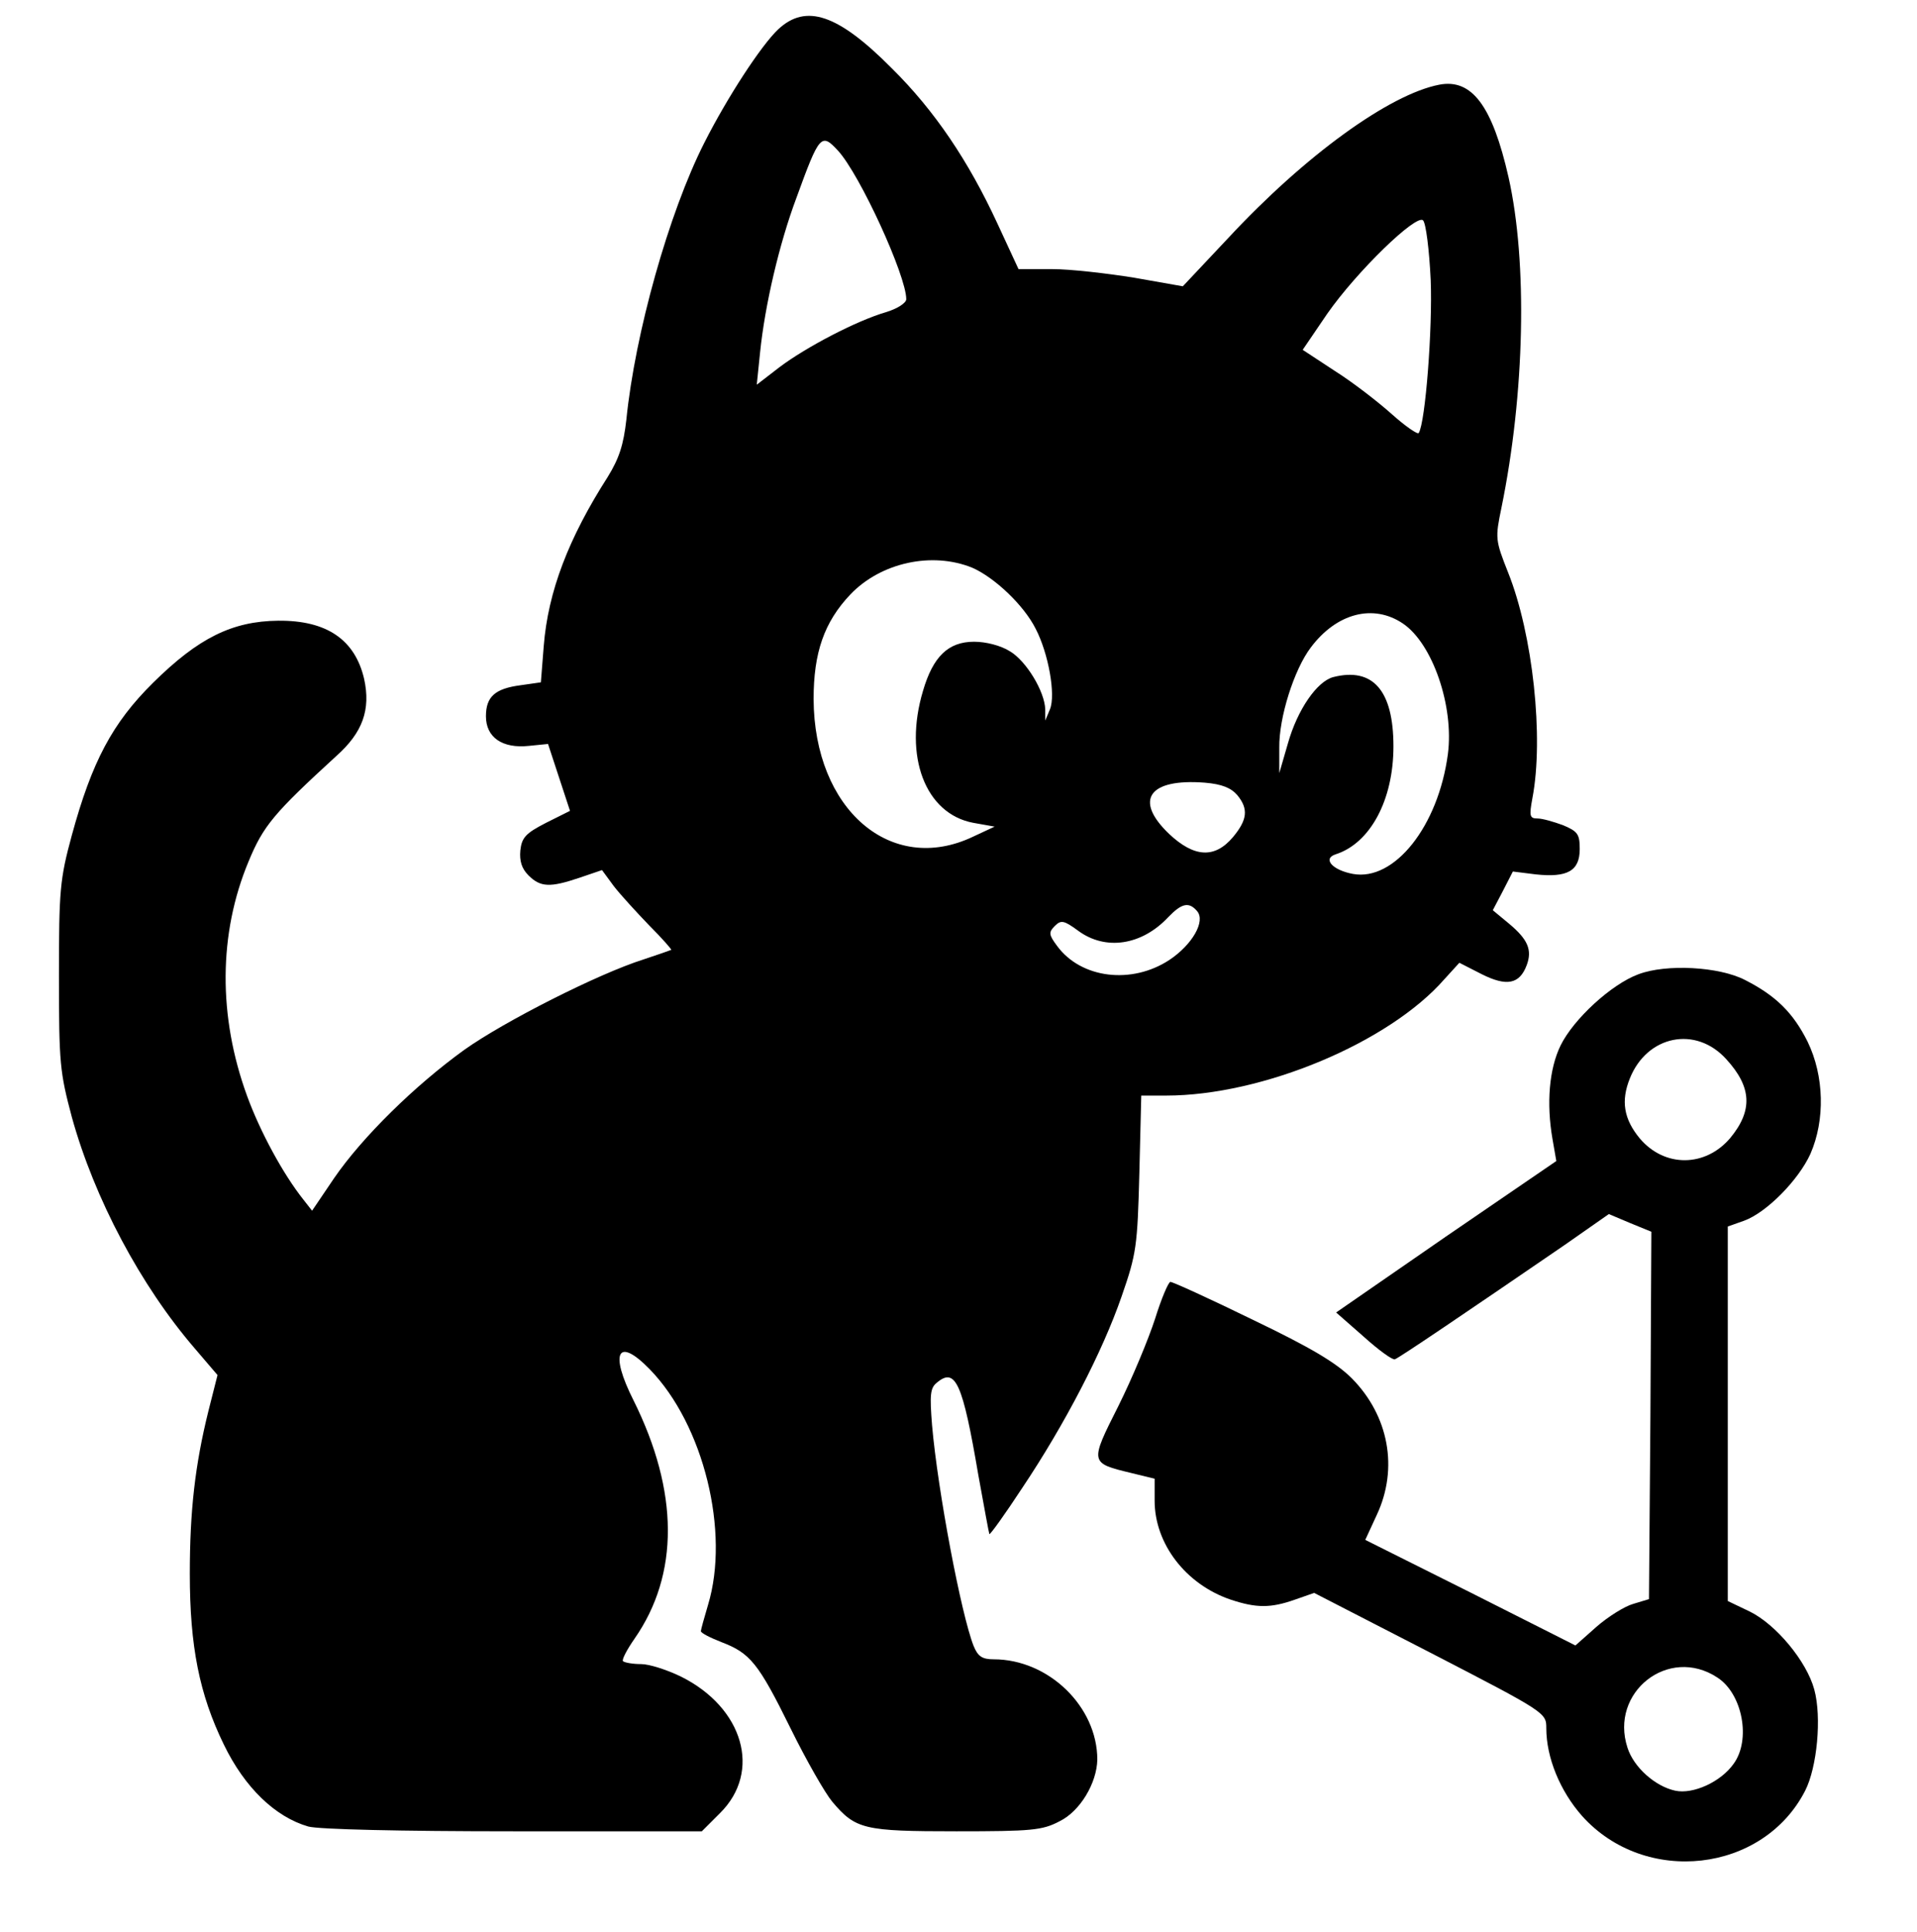 <svg preserveAspectRatio="xMidYMid meet" viewBox="24.26 30.673 401.355 404.46" xmlns="http://www.w3.org/2000/svg" version="1.0" style="max-height: 500px" width="401.355" height="404.46">
<g stroke="none" fill="#000000" transform="translate(0,535) scale(0.1,-0.1)">
<path d="M1872 4982 c-36 -34 -107 -143 -155 -238 -74 -146 -145 -399 -163&#10;-579 -6 -53 -15 -81 -39 -120 -82 -128 -125 -240 -134 -354 l-6 -76 -42 -6&#10;c-54 -7 -73 -24 -73 -65 0 -44 34 -68 90 -62 l40 4 23 -70 23 -70 -50 -25&#10;c-43 -22 -51 -31 -54 -58 -2 -22 3 -38 17 -52 25 -25 45 -26 107 -5 l47 16 25&#10;-34 c14 -18 48 -55 74 -82 27 -27 47 -50 46 -51 -2 -1 -28 -10 -58 -20 -95&#10;-30 -292 -130 -375 -189 -104 -75 -214 -183 -273 -269 l-46 -68 -18 23 c-43&#10;54 -91 143 -118 217 -61 167 -60 340 3 491 31 75 53 101 184 221 55 49 72 97&#10;58 161 -19 82 -78 123 -180 122 -96 -1 -167 -36 -262 -130 -85 -84 -128 -165&#10;-170 -319 -25 -92 -27 -115 -27 -295 0 -183 2 -201 27 -295 47 -170 144 -353&#10;258 -485 l47 -55 -19 -75 c-28 -113 -39 -209 -39 -341 0 -152 20 -252 71 -357&#10;44 -91 108 -152 177 -172 22 -6 192 -10 431 -10 l393 0 38 38 c88 87 49 221&#10;-82 286 -29 14 -66 26 -83 26 -18 0 -34 3 -38 6 -3 3 8 24 24 47 94 135 93&#10;308 -2 499 -51 101 -33 134 34 65 113 -116 168 -341 122 -493 -8 -27 -15 -52&#10;-15 -55 0 -4 20 -14 43 -23 60 -23 77 -43 145 -181 33 -67 72 -135 87 -153 49&#10;-58 66 -62 260 -62 158 0 180 2 216 21 43 21 78 80 79 129 0 111 -102 210&#10;-217 210 -24 0 -33 6 -42 28 -26 66 -75 324 -87 462 -5 63 -4 78 10 89 39 33&#10;54 0 87 -194 12 -66 22 -121 23 -123 2 -1 33 42 69 97 89 133 168 285 208 401&#10;31 89 33 105 37 258 l4 162 52 0 c202 0 467 111 583 244 l31 34 47 -24 c52&#10;-26 79 -21 94 19 12 32 2 54 -36 86 l-35 29 21 40 21 41 48 -6 c66 -7 92 7 92&#10;53 0 31 -4 37 -35 50 -19 7 -43 14 -53 14 -17 0 -18 5 -11 43 24 126 1 342&#10;-51 472 -27 68 -27 72 -14 135 49 239 55 514 15 692 -34 150 -77 207 -145 194&#10;-104 -20 -281 -148 -441 -320 l-96 -102 -102 18 c-56 9 -133 18 -172 18 l-70&#10;0 -44 95 c-61 132 -132 237 -221 325 -113 114 -180 136 -238 82z m125 -254&#10;c46 -50 143 -262 143 -311 0 -8 -19 -20 -42 -27 -62 -18 -167 -73 -223 -115&#10;l-48 -37 7 68 c10 98 40 227 76 323 48 132 52 137 87 99z m1241 -271 c4 -101&#10;-11 -297 -25 -320 -2 -4 -28 14 -56 39 -29 26 -82 67 -120 91 l-67 44 51 75&#10;c62 89 187 210 201 196 6 -6 13 -62 16 -125z m-960 -602 c46 -20 108 -78 133&#10;-128 27 -52 42 -138 30 -168 l-10 -24 0 23 c-1 38 -40 102 -74 122 -19 12 -50&#10;20 -75 20 -54 0 -86 -31 -107 -103 -41 -137 5 -257 105 -276 l45 -8 -45 -21&#10;c-172 -82 -333 57 -334 288 0 97 22 161 77 219 64 67 171 90 255 56z m902&#10;-117 c62 -42 107 -173 94 -273 -20 -151 -112 -267 -199 -251 -43 8 -64 32 -36&#10;41 72 23 121 113 121 226 0 117 -43 166 -126 145 -34 -9 -75 -68 -95 -139&#10;l-18 -62 0 53 c-1 63 31 164 66 210 54 72 131 92 193 50z m-347 -359 c24 -29&#10;21 -52 -9 -88 -38 -45 -81 -43 -134 7 -74 71 -42 116 75 107 36 -3 55 -11 68&#10;-26z m-84 -243 c18 -21 -10 -70 -58 -102 -79 -52 -185 -39 -235 29 -18 24 -18&#10;29 -5 42 13 13 19 12 49 -10 57 -42 133 -31 189 29 28 29 43 32 60 12z"/>
<path d="M3673 3004 c-57 -21 -136 -94 -163 -149 -24 -49 -30 -121 -17 -196&#10;l8 -46 -231 -158 -230 -159 57 -50 c31 -28 61 -50 66 -48 9 3 155 102 355 239&#10;l93 65 45 -19 44 -18 -2 -385 -3 -384 -33 -10 c-18 -5 -53 -27 -77 -48 l-44&#10;-39 -220 111 -220 110 24 52 c46 98 25 208 -52 286 -33 33 -87 65 -208 123&#10;-90 44 -167 79 -172 79 -4 0 -19 -35 -32 -77 -14 -43 -48 -125 -77 -183 -60&#10;-119 -60 -119 27 -140 l49 -12 0 -46 c0 -90 65 -175 159 -207 54 -18 84 -18&#10;135 0 l40 14 243 -125 c242 -125 243 -126 243 -158 0 -62 29 -132 75 -184 132&#10;-147 379 -119 467 53 25 49 35 154 19 212 -16 59 -80 136 -135 163 l-46 22 0&#10;392 0 392 34 12 c47 17 114 85 139 140 31 71 29 163 -6 235 -30 60 -66 96&#10;-131 129 -54 28 -165 34 -223 12z m184 -178 c53 -58 56 -107 8 -165 -52 -61&#10;-137 -62 -189 -1 -34 41 -40 79 -21 126 36 90 138 111 202 40z m-19 -1294 c53&#10;-34 71 -131 34 -181 -27 -38 -85 -64 -122 -56 -42 9 -87 49 -100 90 -38 116&#10;86 214 188 147z"/>
</g>
</svg>